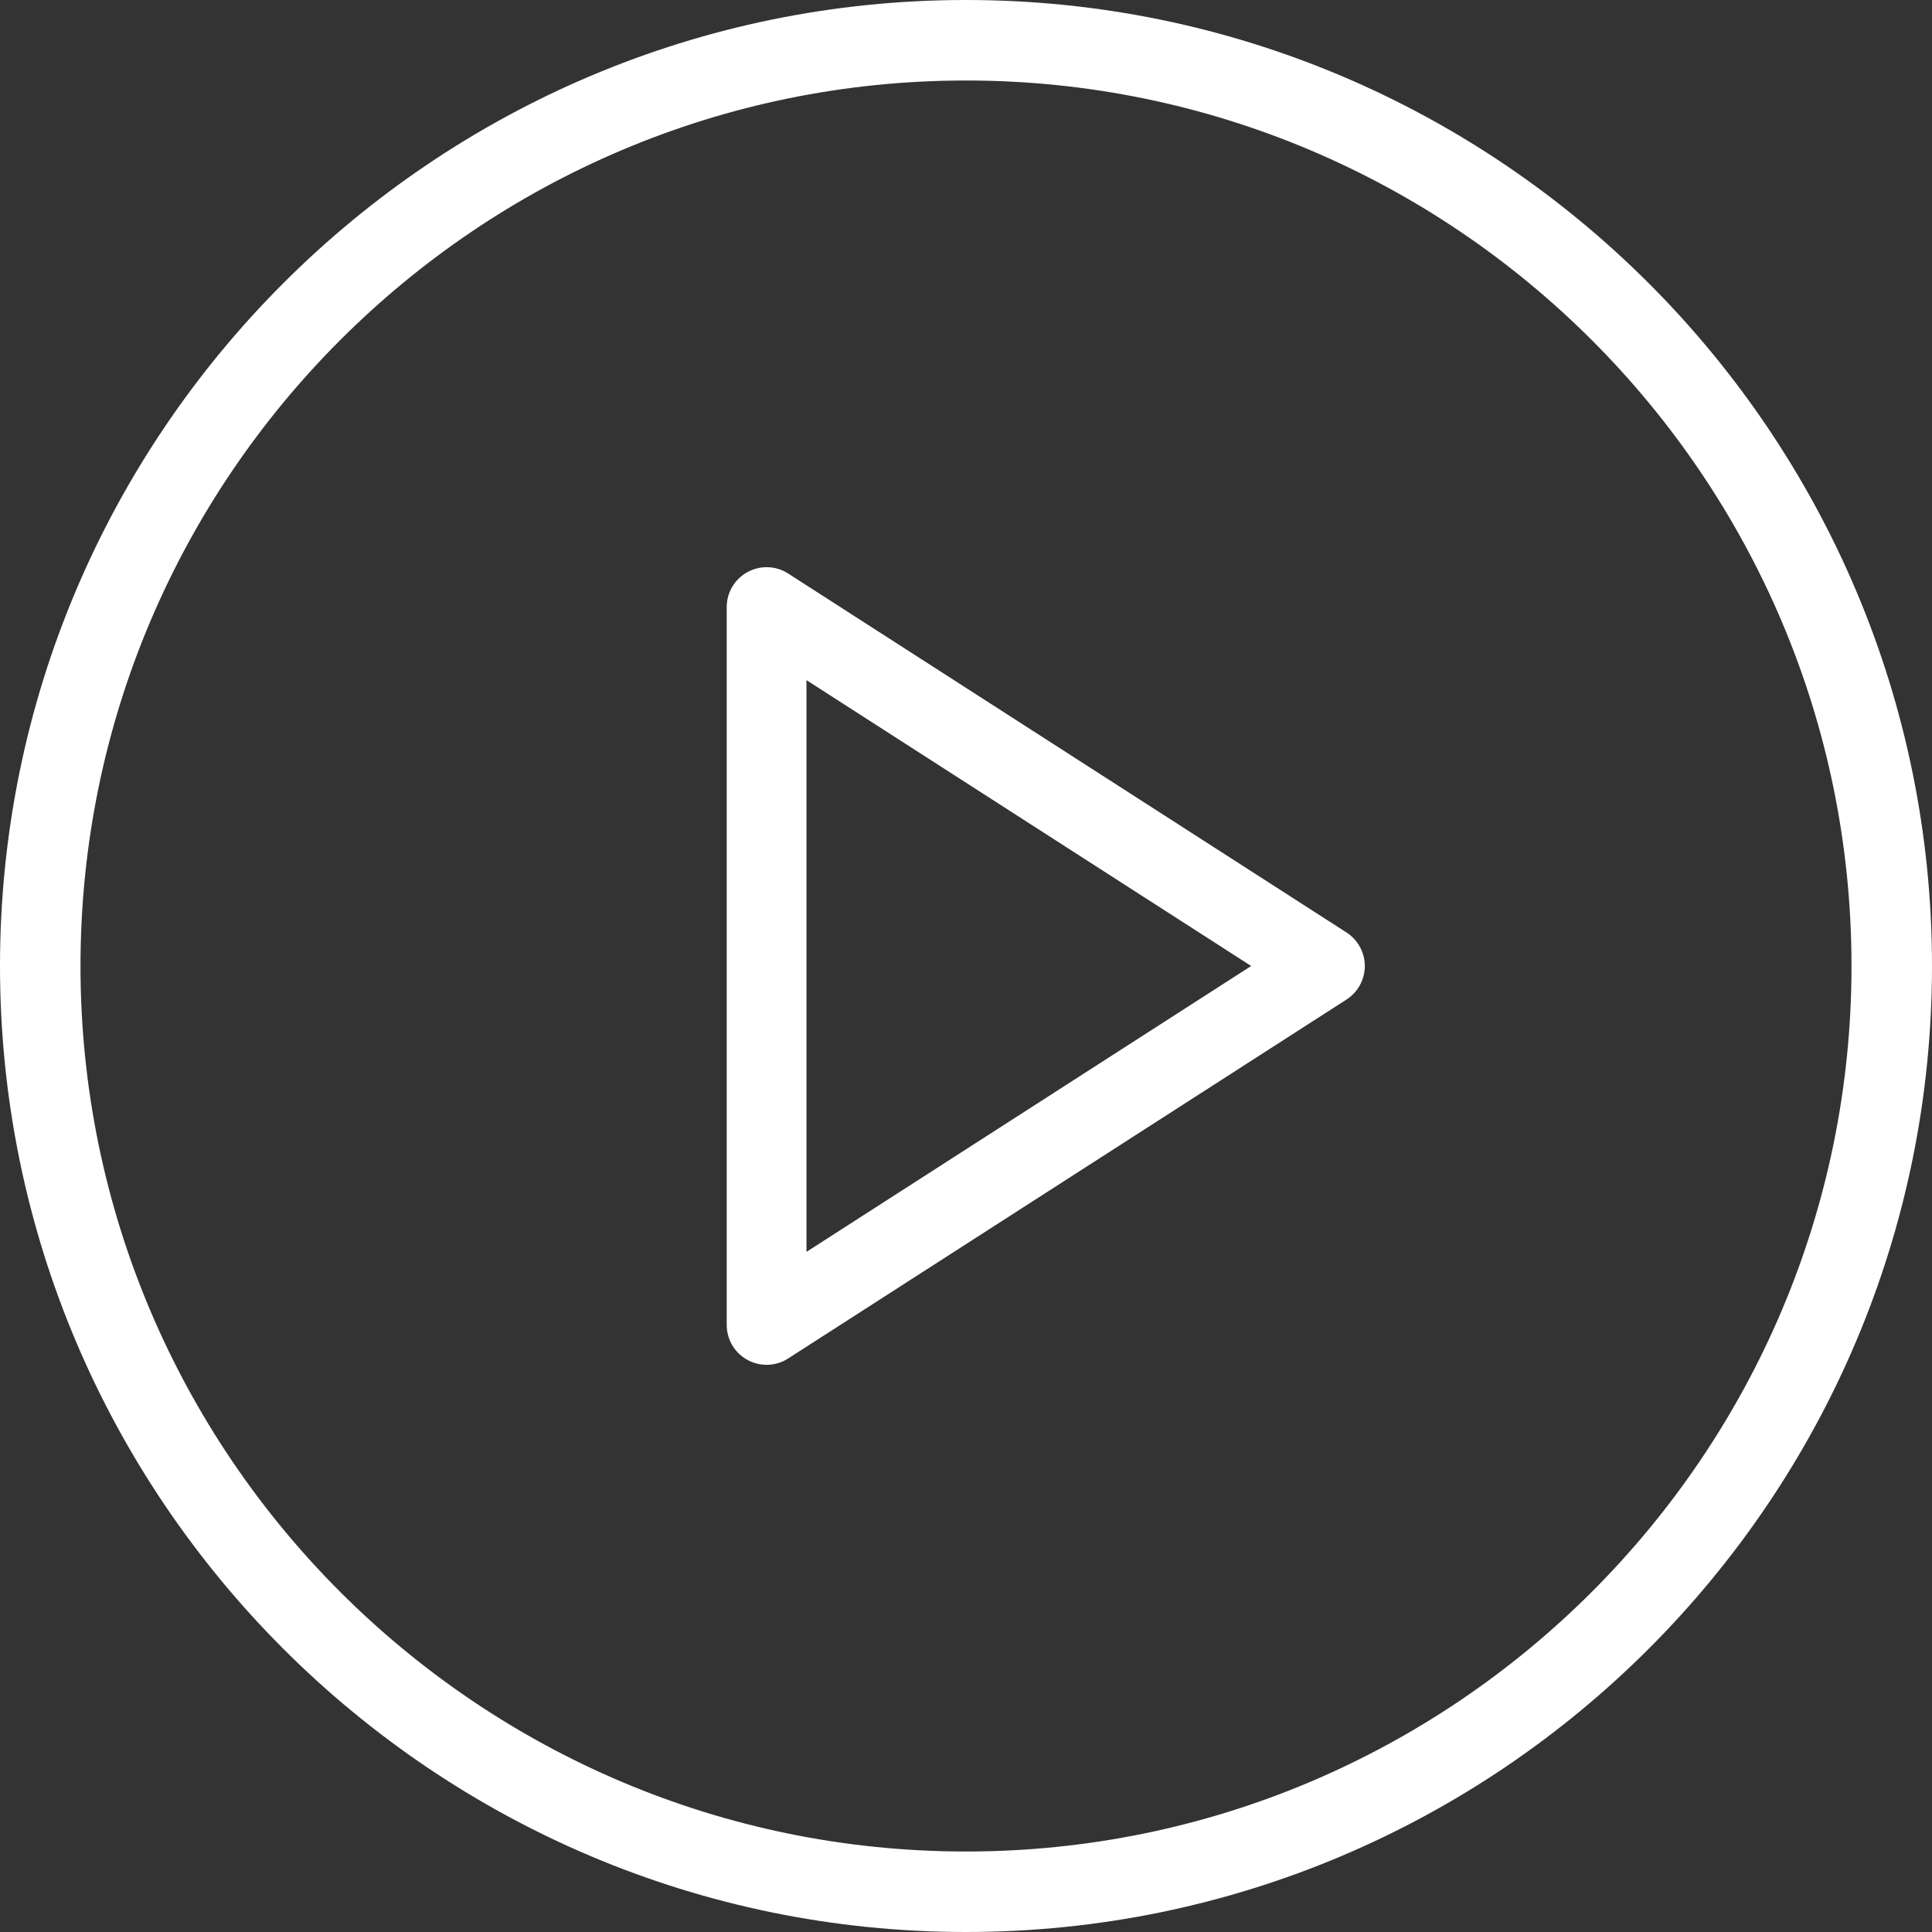 <?xml version="1.0" encoding="UTF-8"?> <svg xmlns="http://www.w3.org/2000/svg" xmlns:xlink="http://www.w3.org/1999/xlink" width="125px" height="125px" viewBox="0 0 125 125" version="1.1"><rect x="0" y="0" width="125" height="125" fill="#333333" stroke="none"/><title>Group 27</title><g id="UI-Design" stroke="none" stroke-width="1" fill="none" fill-rule="evenodd"><g id="Home" transform="translate(-898, -6696)" fill="#FFFFFF" fill-rule="nonzero"><g id="Rectangle-11" transform="translate(0, 6357)"><g id="Group-27" transform="translate(898, 339)"><path d="M62.5,0 C28.035,0 0,28.038 0,62.5 C0,96.962 28.035,125 62.5,125 C96.965,125 125,96.962 125,62.5 C125,28.038 96.965,0 62.5,0 Z M62.5,119.792 C30.909,119.792 5.208,94.091 5.208,62.5 C5.208,30.909 30.909,5.208 62.5,5.208 C94.091,5.208 119.792,30.909 119.792,62.5 C119.792,94.091 94.091,119.792 62.5,119.792 Z" id="Shape"></path><path d="M87.118,60.331 L50.995,37.108 C50.203,36.592 49.18,36.564 48.364,37.013 C47.532,37.466 47.018,38.333 47.018,39.278 L47.018,85.722 C47.018,86.667 47.532,87.534 48.364,87.988 C48.747,88.197 49.175,88.303 49.599,88.303 C50.083,88.303 50.571,88.167 50.995,87.892 L87.118,64.67 C87.854,64.196 88.303,63.377 88.303,62.5 C88.303,61.623 87.854,60.805 87.118,60.331 Z M52.179,80.995 L52.179,44.005 L80.95,62.5 L52.179,80.995 Z" id="Shape"></path></g></g></g></g></svg> 